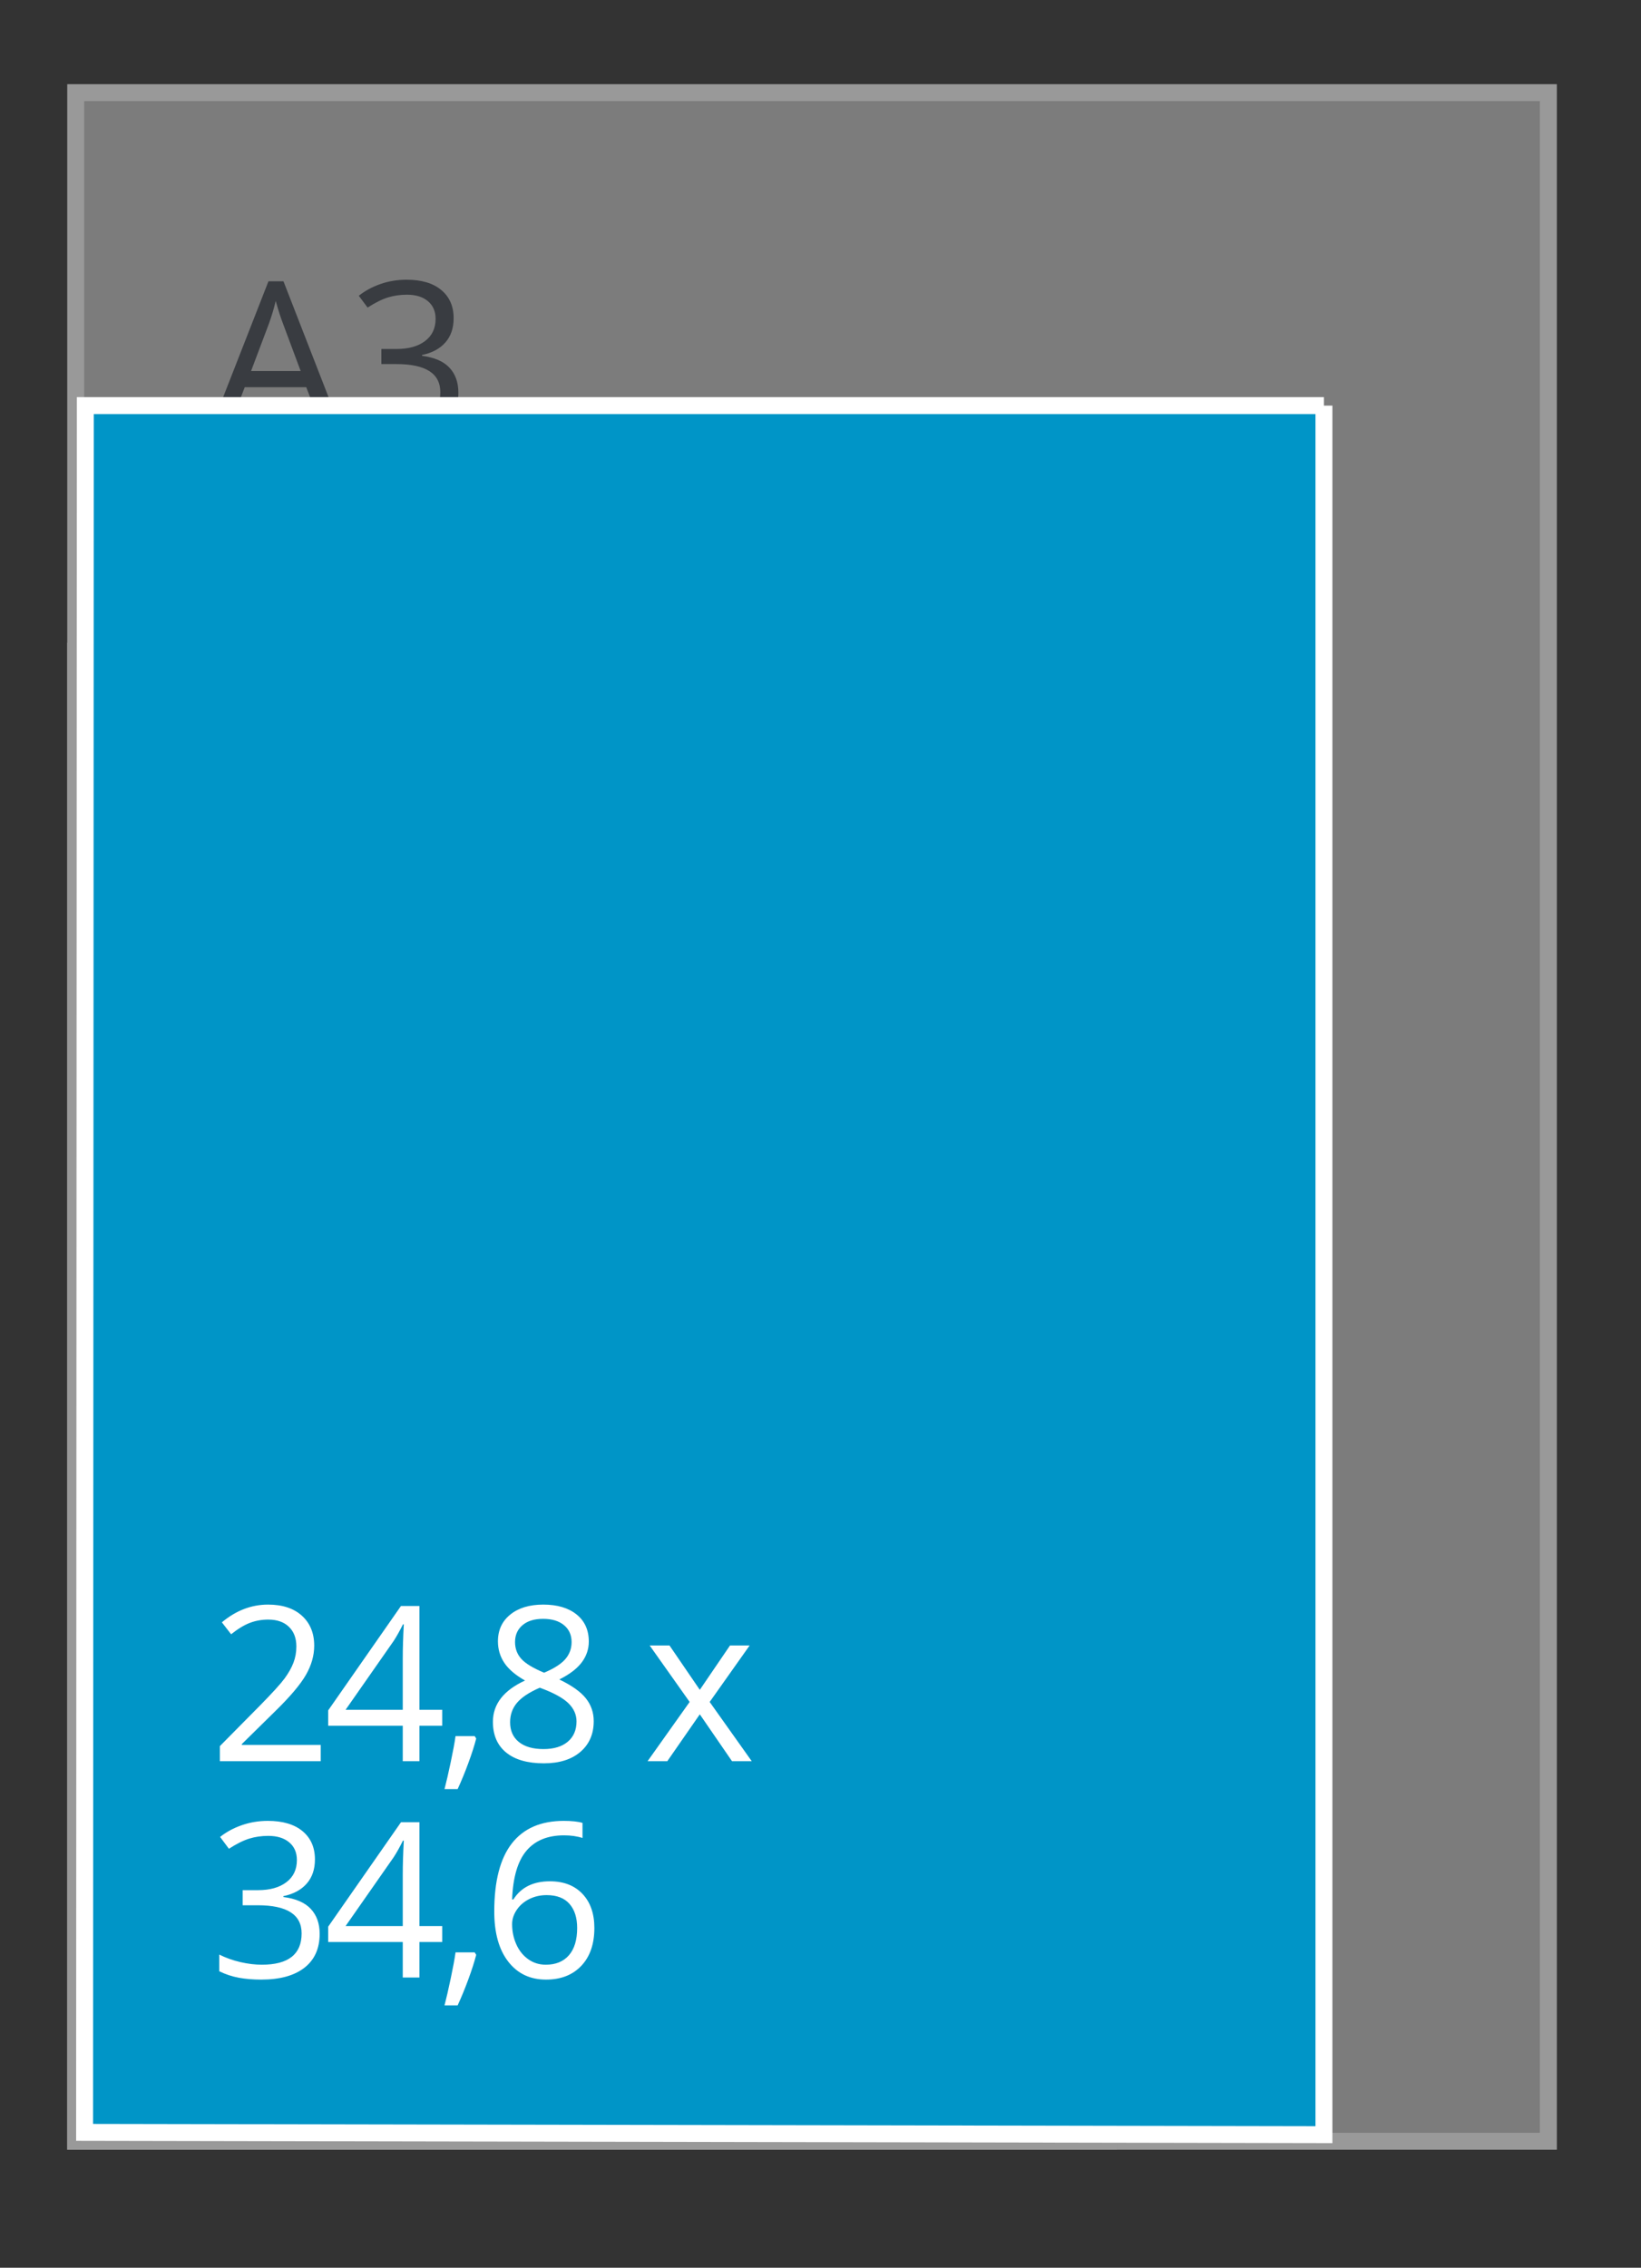 <svg version="1.1" xmlns="http://www.w3.org/2000/svg" xmlns:xlink="http://www.w3.org/1999/xlink" width="97" height="134" viewBox="0 0 97 134"><rect x="0" y="0" width="97" height="134" fill="#333333" stroke="none"/><g id="SVG-A3-achter" opacity="0.502"><g id="lichtgrijs-copy-" ><path id="lichtgrijs-copy--fill" d="M4.000,5.000 L92.000,5.000 L92.000,127.000 L4.000,127.000 L4.000,5.000 z" fill="#C6C6C6" /><path id="lichtgrijs-copy--stroke" d="M4.475,5.475 L91.525,5.475 L91.525,126.525 L4.475,126.525 L4.475,5.475 z" fill="none" stroke="#FFFFFF" stroke-width="1" /></g><g id="lichtgrijs-copy-" ><path id="lichtgrijs-copy--fill" d="M4.000,38.000 L66.000,38.000 L66.000,127.000 L4.000,127.000 L4.000,38.000 z" fill="#C6C6C6" /><path id="lichtgrijs-copy--stroke" d="M4.475,38.475 L65.525,38.475 L65.525,126.525 L4.475,126.525 L4.475,38.475 z" fill="none" stroke="#FFFFFF" stroke-width="1" /></g><g id="outline"><path id="A3-copy" d="M24.948,20.977 C24.948,20.977 24.948,21.027 24.948,21.027 C25.676,21.118 26.215,21.351 26.567,21.726 C26.918,22.100 27.094,22.591 27.094,23.199 C27.094,24.068 26.794,24.737 26.195,25.205 C25.595,25.673 24.743,25.907 23.639,25.907 C23.160,25.907 22.721,25.870 22.322,25.798 C21.923,25.725 21.535,25.597 21.159,25.414 C21.159,25.414 21.159,24.428 21.159,24.428 C21.552,24.623 21.970,24.772 22.415,24.874 C22.859,24.976 23.280,25.027 23.677,25.027 C25.244,25.027 26.027,24.409 26.027,23.174 C26.027,22.067 25.163,21.514 23.435,21.514 C23.435,21.514 22.542,21.514 22.542,21.514 L22.542,20.621 C22.542,20.621 23.447,20.621 23.447,20.621 C24.154,20.621 24.714,20.464 25.128,20.150 C25.541,19.836 25.748,19.400 25.748,18.843 C25.748,18.398 25.596,18.048 25.292,17.794 C24.988,17.541 24.576,17.414 24.055,17.414 C23.658,17.414 23.284,17.468 22.932,17.576 C22.581,17.684 22.180,17.884 21.729,18.175 C21.729,18.175 21.208,17.476 21.208,17.476 C21.581,17.181 22.009,16.949 22.495,16.780 C22.981,16.612 23.493,16.528 24.030,16.528 C24.911,16.528 25.595,16.730 26.083,17.136 C26.571,17.542 26.815,18.098 26.815,18.805 C26.815,19.388 26.652,19.864 26.328,20.234 C26.003,20.605 25.543,20.852 24.948,20.977 zM18.102,22.880 L14.467,22.880 L13.351,25.782 L12.284,25.782 L15.869,16.621 L16.756,16.621 L20.322,25.782 L19.230,25.782 L18.102,22.880 zM16.719,19.099 C16.582,18.741 16.442,18.302 16.297,17.782 C16.206,18.181 16.076,18.620 15.906,19.099 C15.906,19.099 14.840,21.925 14.840,21.925 L17.773,21.925 C17.773,21.925 16.719,19.099 16.719,19.099 z" fill="#3F4650" /><path id="A4-copy" d="M26.238,55.685 L26.238,57.782 L25.252,57.782 L25.252,55.685 L20.843,55.685 L20.843,54.780 L25.146,48.609 L26.238,48.609 L26.238,54.743 L27.584,54.743 L27.584,55.685 L26.238,55.685 zM25.264,49.695 C25.066,50.094 24.880,50.425 24.706,50.687 C24.706,50.687 21.872,54.743 21.872,54.743 L25.252,54.743 C25.252,54.743 25.252,51.710 25.252,51.710 C25.252,51.115 25.273,50.443 25.314,49.695 C25.314,49.695 25.264,49.695 25.264,49.695 zM18.102,54.880 L14.467,54.880 L13.351,57.782 L12.284,57.782 L15.869,48.621 L16.756,48.621 L20.322,57.782 L19.230,57.782 L18.102,54.880 zM16.719,51.099 C16.582,50.741 16.442,50.302 16.297,49.782 C16.206,50.181 16.076,50.620 15.906,51.099 C15.906,51.099 14.840,53.925 14.840,53.925 L17.773,53.925 C17.773,53.925 16.719,51.099 16.719,51.099 z" fill="#3F4650" /></g></g><g id="gondeldoosjes"><g id="A3--A4"><g id="248x346"><g id="248x346" ><path id="248x346-fill" d="M78.258,23.967 L5.043,23.967 L5.000,126.000 L78.258,126.135 L78.258,23.967 " fill="#0095C7" /><path id="248x346-stroke" d="M78.258,23.967 L5.043,23.967 L5.000,126.000 L78.258,126.135 L78.258,23.967 " fill="none" stroke="#FFFFFF" stroke-width="1" /></g><path id="tekst-copy-2" d="M44.436,104.069 L43.270,104.069 L41.366,101.299 L39.444,104.069 L38.278,104.069 L40.765,100.568 L38.402,97.230 L39.574,97.230 L41.366,99.851 L43.152,97.230 L44.312,97.230 L41.949,100.568 L44.436,104.069 zM32.274,116.974 C31.335,116.974 30.591,116.620 30.041,115.910 C29.491,115.201 29.216,114.214 29.216,112.949 C29.216,111.156 29.563,109.816 30.255,108.927 C30.948,108.039 31.972,107.595 33.328,107.595 C33.795,107.595 34.163,107.635 34.432,107.714 C34.432,107.714 34.432,108.606 34.432,108.606 C34.113,108.502 33.750,108.450 33.340,108.450 C32.369,108.450 31.627,108.755 31.114,109.364 C30.601,109.974 30.320,110.932 30.271,112.238 C30.271,112.238 30.345,112.238 30.345,112.238 C30.800,111.522 31.519,111.165 32.503,111.165 C33.318,111.165 33.960,111.412 34.429,111.907 C34.898,112.402 35.133,113.074 35.133,113.923 C35.133,114.871 34.875,115.617 34.361,116.160 C33.846,116.703 33.150,116.974 32.274,116.974 zM33.663,112.500 C33.361,112.155 32.910,111.982 32.311,111.982 C31.939,111.982 31.598,112.059 31.288,112.213 C30.978,112.367 30.730,112.579 30.547,112.849 C30.363,113.120 30.271,113.401 30.271,113.692 C30.271,114.120 30.353,114.520 30.519,114.890 C30.684,115.260 30.919,115.554 31.223,115.770 C31.526,115.986 31.873,116.094 32.261,116.094 C32.848,116.094 33.304,115.908 33.629,115.536 C33.953,115.164 34.116,114.626 34.116,113.923 C34.116,113.320 33.965,112.845 33.663,112.500 zM34.630,100.353 C34.940,100.742 35.095,101.192 35.095,101.704 C35.095,102.461 34.833,103.066 34.308,103.517 C33.783,103.968 33.063,104.194 32.150,104.194 C31.182,104.194 30.438,103.981 29.917,103.554 C29.396,103.128 29.136,102.524 29.136,101.742 C29.136,100.697 29.768,99.884 31.033,99.302 C30.463,98.977 30.054,98.627 29.805,98.250 C29.557,97.874 29.433,97.452 29.433,96.986 C29.433,96.325 29.676,95.798 30.162,95.405 C30.648,95.011 31.298,94.815 32.112,94.815 C32.939,94.815 33.595,95.008 34.078,95.395 C34.562,95.782 34.804,96.317 34.804,96.999 C34.804,97.448 34.665,97.858 34.388,98.228 C34.111,98.599 33.669,98.936 33.061,99.239 C33.797,99.593 34.320,99.964 34.630,100.353 zM33.418,98.035 C33.664,97.748 33.787,97.413 33.787,97.030 C33.787,96.610 33.637,96.276 33.337,96.029 C33.037,95.781 32.625,95.657 32.100,95.657 C31.583,95.657 31.178,95.782 30.885,96.032 C30.591,96.281 30.444,96.614 30.444,97.030 C30.444,97.413 30.566,97.742 30.810,98.016 C31.054,98.291 31.505,98.565 32.162,98.840 C32.753,98.590 33.172,98.322 33.418,98.035 zM31.908,99.726 C31.292,99.992 30.845,100.287 30.568,100.609 C30.291,100.931 30.153,101.317 30.153,101.767 C30.153,102.266 30.325,102.655 30.671,102.934 C31.016,103.212 31.501,103.352 32.125,103.352 C32.741,103.352 33.220,103.206 33.564,102.915 C33.907,102.624 34.078,102.224 34.078,101.717 C34.078,101.313 33.917,100.954 33.595,100.640 C33.272,100.326 32.710,100.021 31.908,99.726 zM27.051,118.497 C27.051,118.497 26.276,118.497 26.276,118.497 C26.388,118.064 26.511,117.530 26.645,116.893 C26.780,116.257 26.874,115.747 26.927,115.364 C26.927,115.364 28.056,115.364 28.056,115.364 C28.056,115.364 28.149,115.508 28.149,115.508 C28.042,115.924 27.887,116.407 27.684,116.959 C27.481,117.510 27.271,118.023 27.051,118.497 zM27.051,105.717 C27.051,105.717 26.276,105.717 26.276,105.717 C26.388,105.284 26.511,104.749 26.645,104.113 C26.780,103.476 26.874,102.967 26.927,102.584 C26.927,102.584 28.056,102.584 28.056,102.584 C28.056,102.584 28.149,102.728 28.149,102.728 C28.042,103.144 27.887,103.627 27.684,104.178 C27.481,104.730 27.271,105.242 27.051,105.717 zM24.794,116.849 L23.807,116.849 L23.807,114.753 L19.398,114.753 L19.398,113.848 L23.702,107.676 L24.794,107.676 L24.794,113.810 L26.139,113.810 L26.139,114.753 L24.794,114.753 L24.794,116.849 zM23.820,108.762 C23.621,109.161 23.435,109.492 23.262,109.754 C23.262,109.754 20.428,113.810 20.428,113.810 L23.807,113.810 C23.807,113.810 23.807,110.778 23.807,110.778 C23.807,110.183 23.828,109.511 23.869,108.762 C23.869,108.762 23.820,108.762 23.820,108.762 zM24.794,104.069 L23.807,104.069 L23.807,101.973 L19.398,101.973 L19.398,101.068 L23.702,94.896 L24.794,94.896 L24.794,101.030 L26.139,101.030 L26.139,101.973 L24.794,101.973 L24.794,104.069 zM23.820,95.982 C23.621,96.381 23.435,96.712 23.262,96.974 C23.262,96.974 20.428,101.030 20.428,101.030 L23.807,101.030 C23.807,101.030 23.807,97.997 23.807,97.997 C23.807,97.403 23.828,96.731 23.869,95.982 C23.869,95.982 23.820,95.982 23.820,95.982 zM12.997,103.177 C12.997,103.177 15.385,100.762 15.385,100.762 C16.113,100.021 16.592,99.493 16.824,99.177 C17.055,98.861 17.229,98.553 17.345,98.253 C17.460,97.954 17.518,97.631 17.518,97.286 C17.518,96.799 17.372,96.413 17.078,96.128 C16.785,95.844 16.377,95.701 15.856,95.701 C15.480,95.701 15.124,95.763 14.787,95.888 C14.450,96.013 14.074,96.240 13.661,96.568 C13.661,96.568 13.115,95.863 13.115,95.863 C13.950,95.164 14.860,94.815 15.844,94.815 C16.696,94.815 17.363,95.034 17.847,95.473 C18.331,95.912 18.573,96.502 18.573,97.242 C18.573,97.821 18.411,98.393 18.089,98.958 C17.767,99.524 17.163,100.240 16.278,101.105 C16.278,101.105 14.294,103.058 14.294,103.058 L14.294,103.108 L18.957,103.108 L18.957,104.069 L12.997,104.069 L12.997,103.177 zM15.478,116.094 C17.045,116.094 17.829,115.477 17.829,114.241 C17.829,113.134 16.964,112.581 15.236,112.581 C15.236,112.581 14.343,112.581 14.343,112.581 L14.343,111.689 C14.343,111.689 15.249,111.689 15.249,111.689 C15.956,111.689 16.516,111.532 16.929,111.218 C17.343,110.904 17.549,110.468 17.549,109.910 C17.549,109.465 17.398,109.116 17.094,108.862 C16.790,108.608 16.377,108.481 15.856,108.481 C15.459,108.481 15.085,108.535 14.734,108.643 C14.382,108.752 13.981,108.951 13.531,109.243 C13.531,109.243 13.010,108.544 13.010,108.544 C13.382,108.248 13.811,108.016 14.297,107.848 C14.782,107.679 15.294,107.595 15.832,107.595 C16.712,107.595 17.396,107.798 17.884,108.203 C18.372,108.609 18.616,109.166 18.616,109.873 C18.616,110.455 18.454,110.932 18.129,111.302 C17.805,111.672 17.345,111.920 16.749,112.044 C16.749,112.044 16.749,112.094 16.749,112.094 C17.477,112.186 18.017,112.419 18.368,112.793 C18.719,113.168 18.895,113.659 18.895,114.266 C18.895,115.136 18.595,115.804 17.996,116.272 C17.396,116.740 16.545,116.974 15.441,116.974 C14.961,116.974 14.522,116.938 14.123,116.865 C13.724,116.792 13.336,116.664 12.960,116.481 C12.960,116.481 12.960,115.495 12.960,115.495 C13.353,115.691 13.772,115.840 14.216,115.942 C14.660,116.044 15.081,116.094 15.478,116.094 z" fill="#FFFFFF" /></g></g></g></svg>